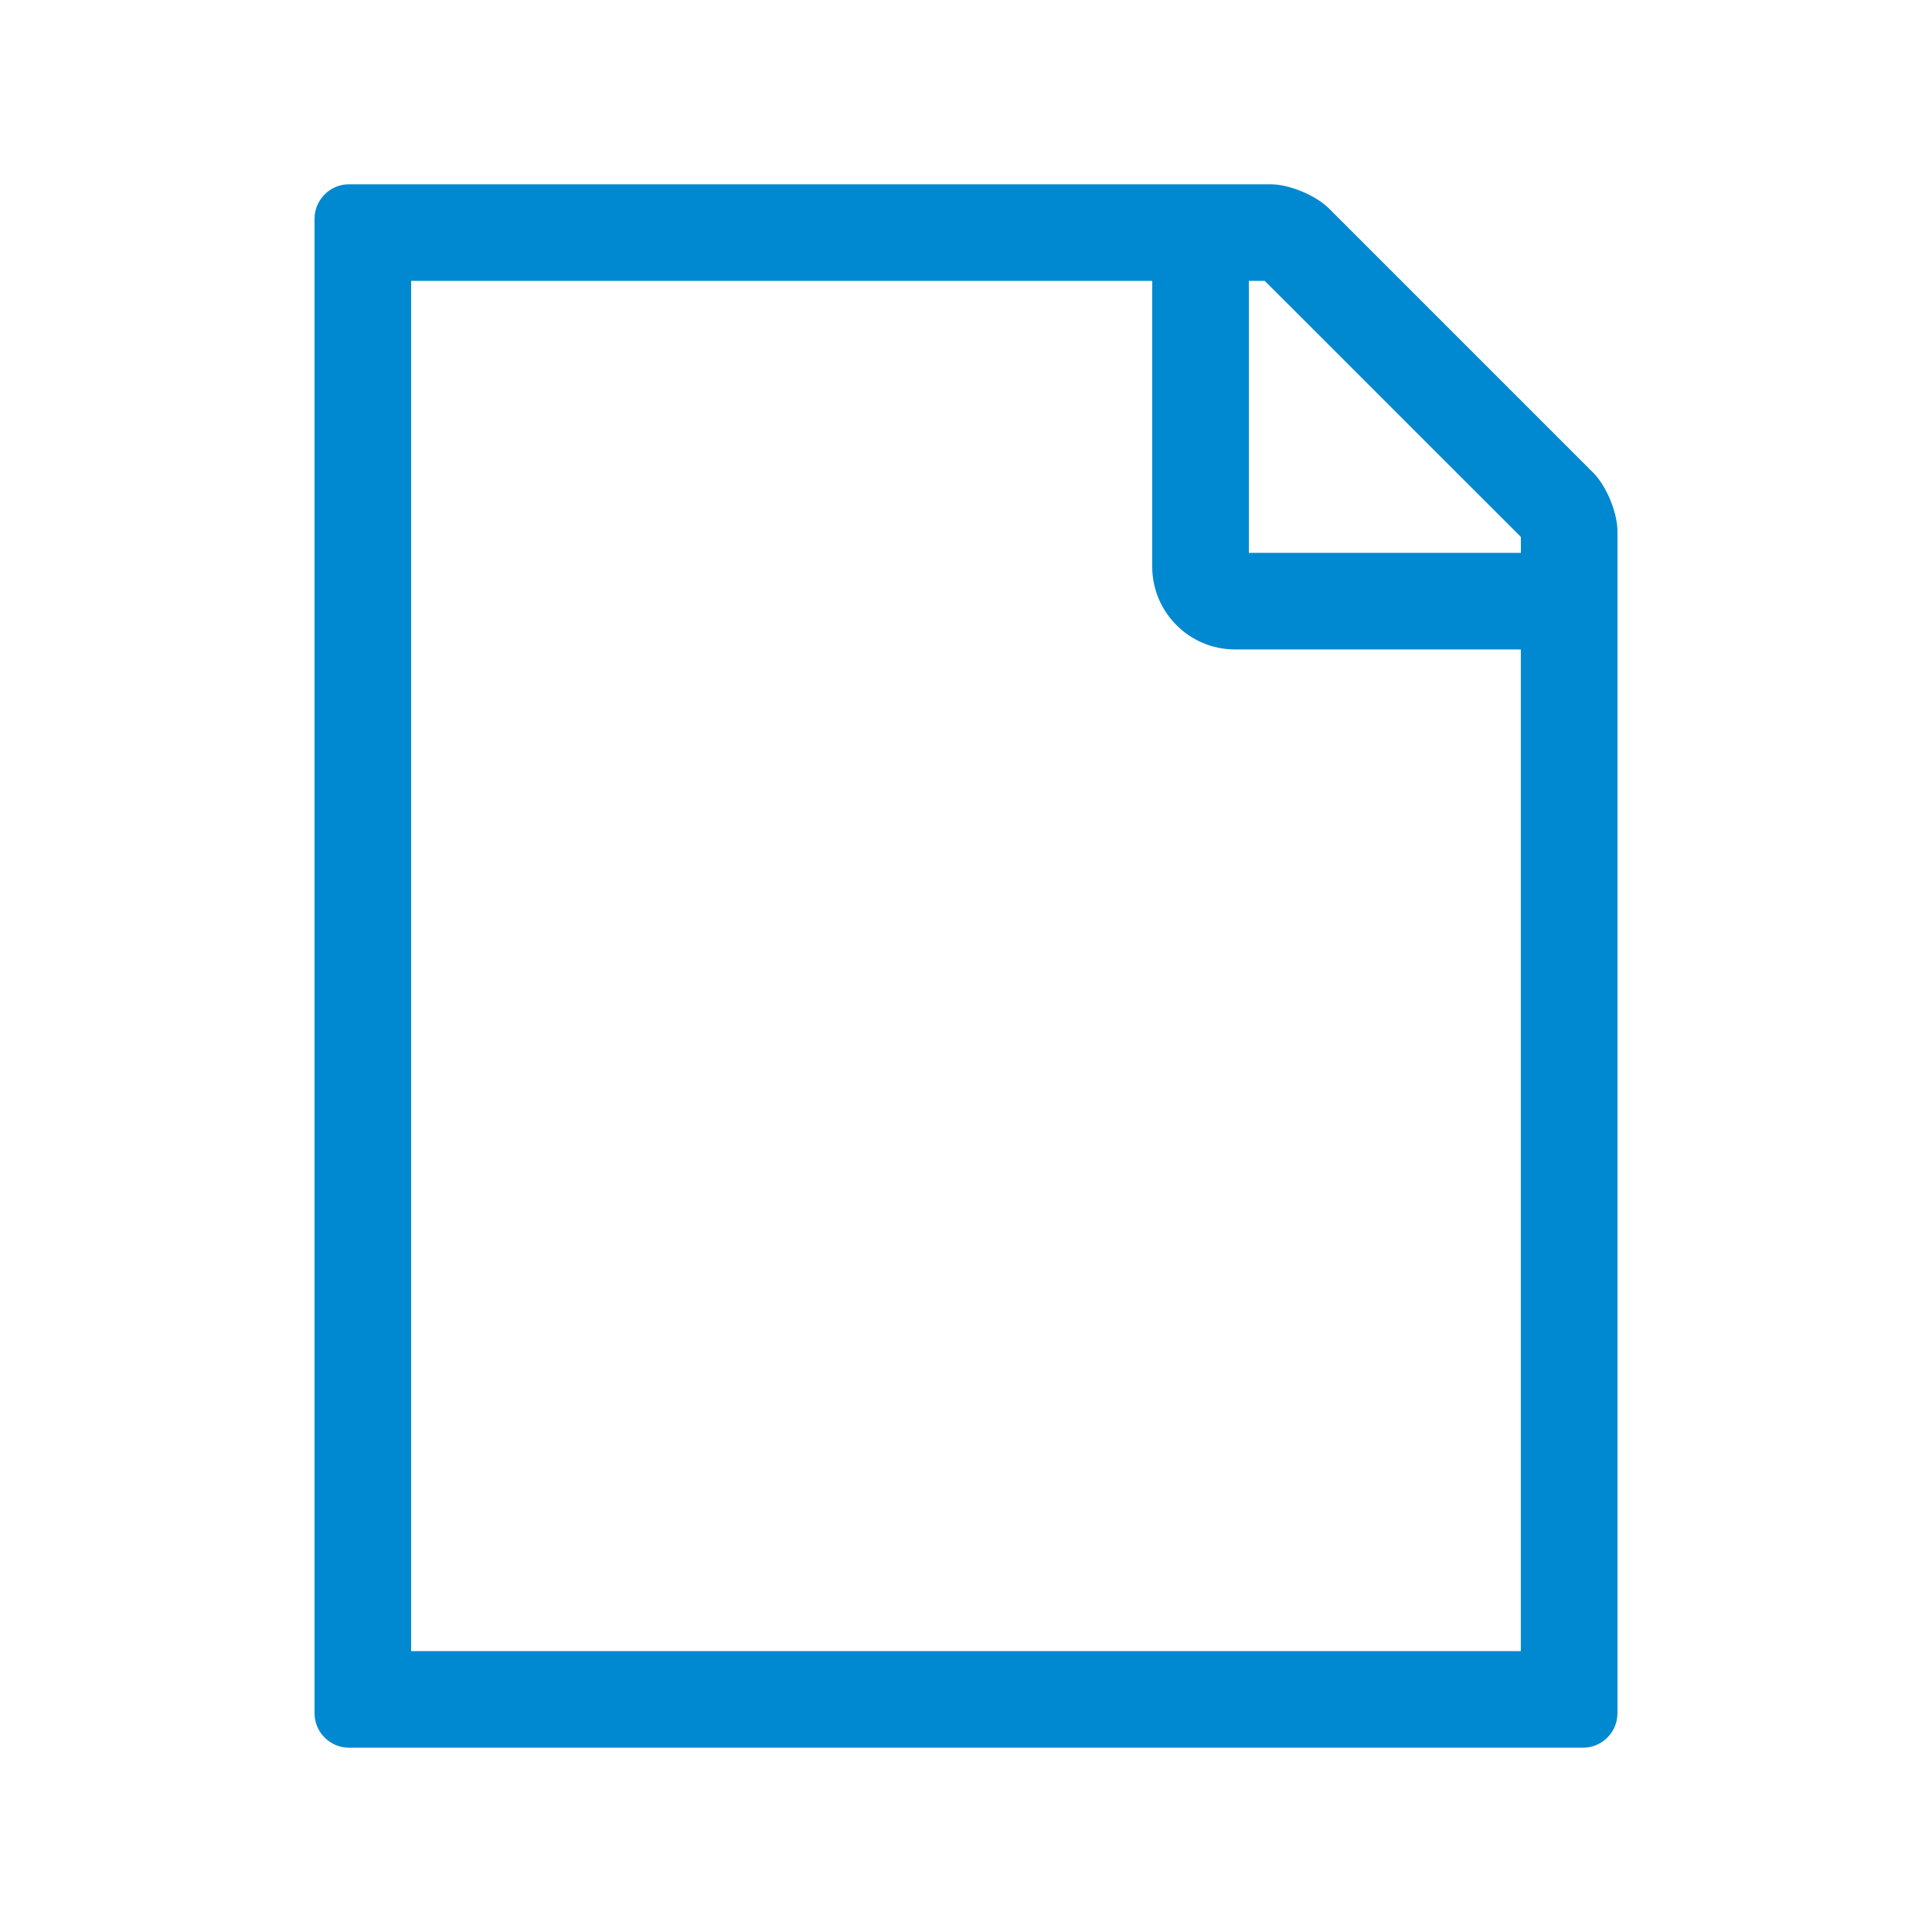 <?xml version="1.0" encoding="utf-8"?>
<!-- Generator: Adobe Illustrator 16.0.3, SVG Export Plug-In . SVG Version: 6.00 Build 0)  -->
<!DOCTYPE svg PUBLIC "-//W3C//DTD SVG 1.1//EN" "http://www.w3.org/Graphics/SVG/1.1/DTD/svg11.dtd">
<svg version="1.1" id="Vrstva_1" xmlns="http://www.w3.org/2000/svg" xmlns:xlink="http://www.w3.org/1999/xlink" x="0px" y="0px"
	 width="56px" height="56px" viewBox="0 0 56 56" enable-background="new 0 0 56 56" xml:space="preserve">
<path fill="#0089D0" d="M46.176,13.697l-7.649-7.649c-0.389-0.389-1.157-0.707-1.707-0.707H10.117c-0.55,0-1,0.45-1,1v43.318
	c0,0.55,0.45,1,1,1h35.766c0.55,0,1-0.45,1-1V15.404C46.883,14.854,46.564,14.086,46.176,13.697z M44.083,15.563v0.462h-7.884V8.141
	h0.46L44.083,15.563z M11.917,47.859V8.141h21.481v8.285c0,1.323,1.077,2.399,2.4,2.399h8.284v29.034H11.917z"/>
</svg>
